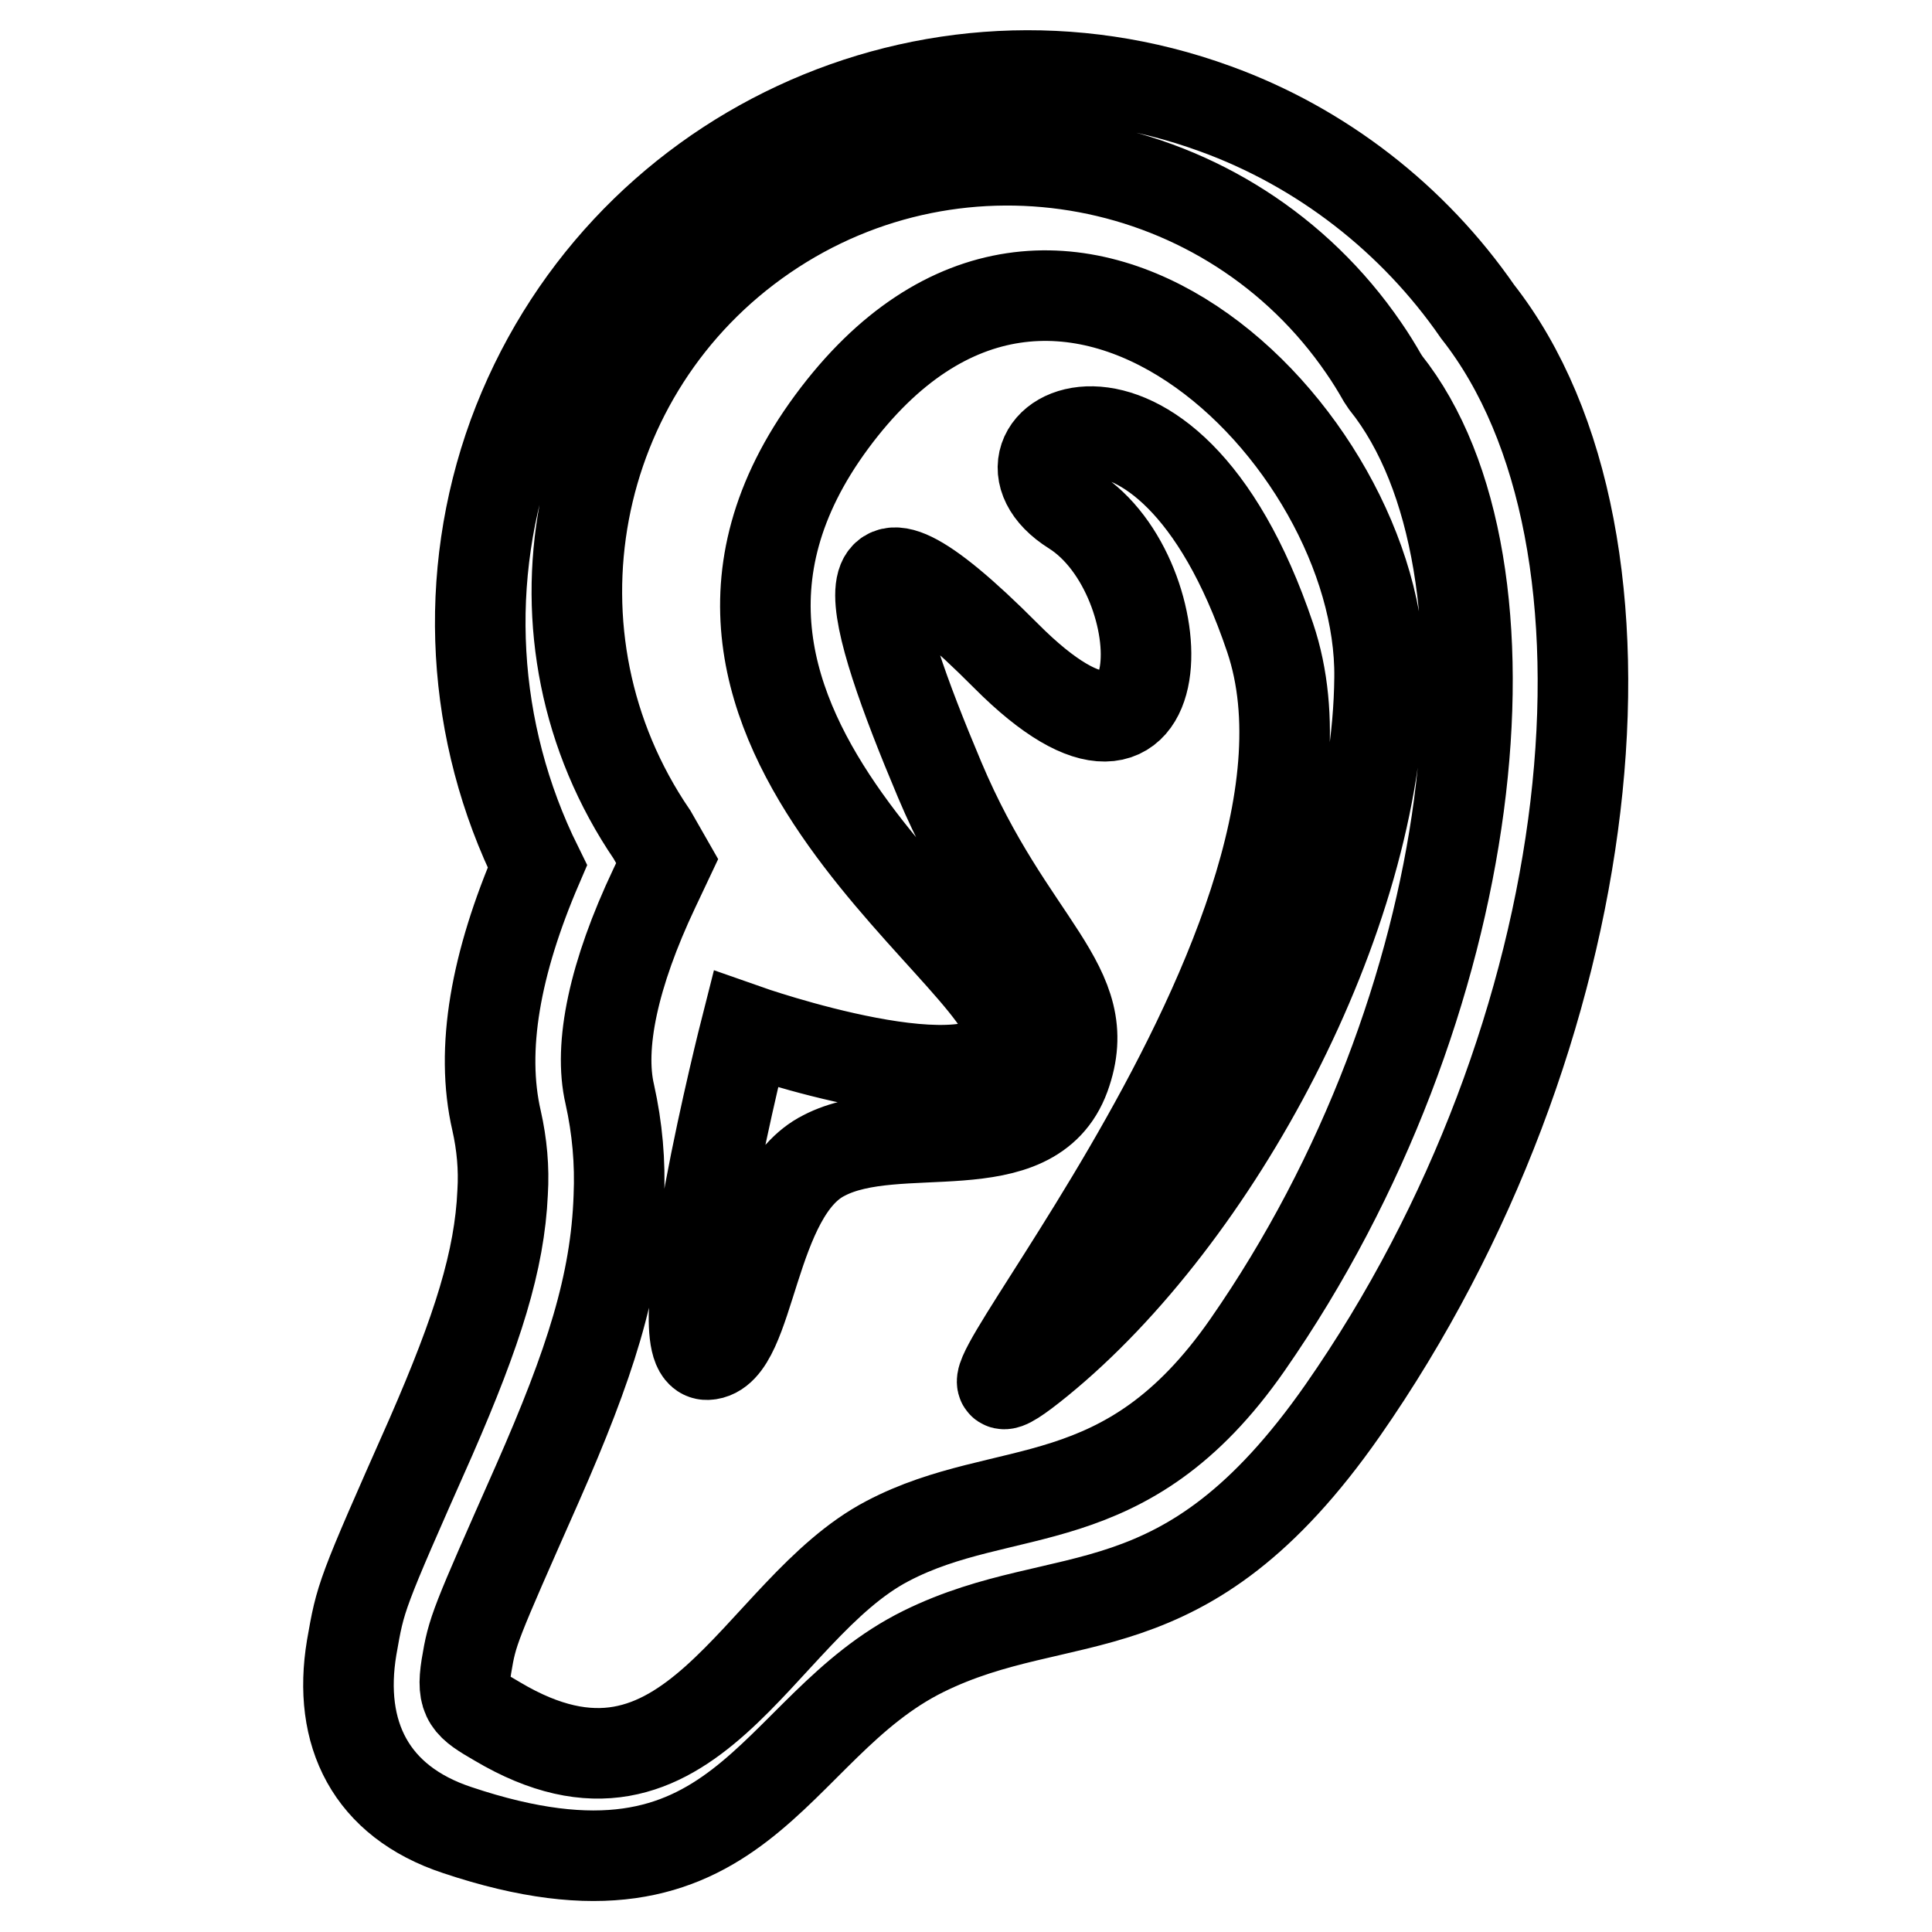 <?xml version="1.0" encoding="utf-8"?>
<!-- Svg Vector Icons : http://www.onlinewebfonts.com/icon -->
<!DOCTYPE svg PUBLIC "-//W3C//DTD SVG 1.1//EN" "http://www.w3.org/Graphics/SVG/1.1/DTD/svg11.dtd">
<svg version="1.1" xmlns="http://www.w3.org/2000/svg" xmlns:xlink="http://www.w3.org/1999/xlink" x="0px" y="0px" viewBox="0 0 256 256" enable-background="new 0 0 256 256" xml:space="preserve">
<g> <path stroke-width="12" fill-opacity="0" stroke="#000000"  d="M161,14.4c-37.6-13.7-79.2,5.7-93,43.3c-6.8,18.7-5.6,39.3,3.2,57.1c-5.5,12.8-7.6,24.2-5.4,33.7 c0.7,3.1,1,6.3,0.8,9.5c-0.4,9-3.3,18.2-9.5,32.4c-9.4,21.2-9.3,21.1-10.5,27.9c-1.9,11.4,2.5,20.4,14,24.2 c37.9,12.7,41.3-13.6,61.8-23.7c18.7-9.2,34.4-1.7,55.5-31.9c34.6-49.6,41.7-115.3,17.9-145.6C187.3,29,175.1,19.5,161,14.4z  M183.6,50.7c19.2,24.1,12.8,82.8-18.3,127.5c-16.2,23.3-32.1,17.8-47.7,26c-17.4,9.1-26.1,39.1-51.7,23.9 c-3.8-2.2-4.8-2.9-4.1-7.3c0.8-4.8,1-5.2,9.4-24.2c7-15.9,10.4-26.5,10.8-38c0.2-4.6-0.2-9.1-1.2-13.6c-1.5-6.4,0.5-15.9,5.9-27.3 l1.7-3.6l-2-3.5c-17.8-26.1-11.1-61.6,14.9-79.4s61.6-11.1,79.4,14.9c0.9,1.3,1.7,2.6,2.5,4L183.6,50.7L183.6,50.7z M93.7,179.5 c-5.9,0.2,5.1-43.1,5.1-43.1s31.5,11.1,35,1.5c3.5-9.6-53.7-41.2-23.6-82c30.1-40.8,73,1.9,72.6,33.9c-0.3,32-21.8,71.5-45.1,90.5 c-23.3,19,44.6-54.3,30.6-95.8c-14-41.5-40.1-25.7-26.1-16.9c14,8.8,14.2,42.5-8.9,19.3c-23.1-23.2-18.2-5.9-8.8,16.4 c9.4,22.3,21,27.2,16.6,39.3c-4.4,12-22.1,5.4-31.9,10.5C99.4,158,99.6,179.3,93.7,179.5L93.7,179.5z"/></g>
</svg>